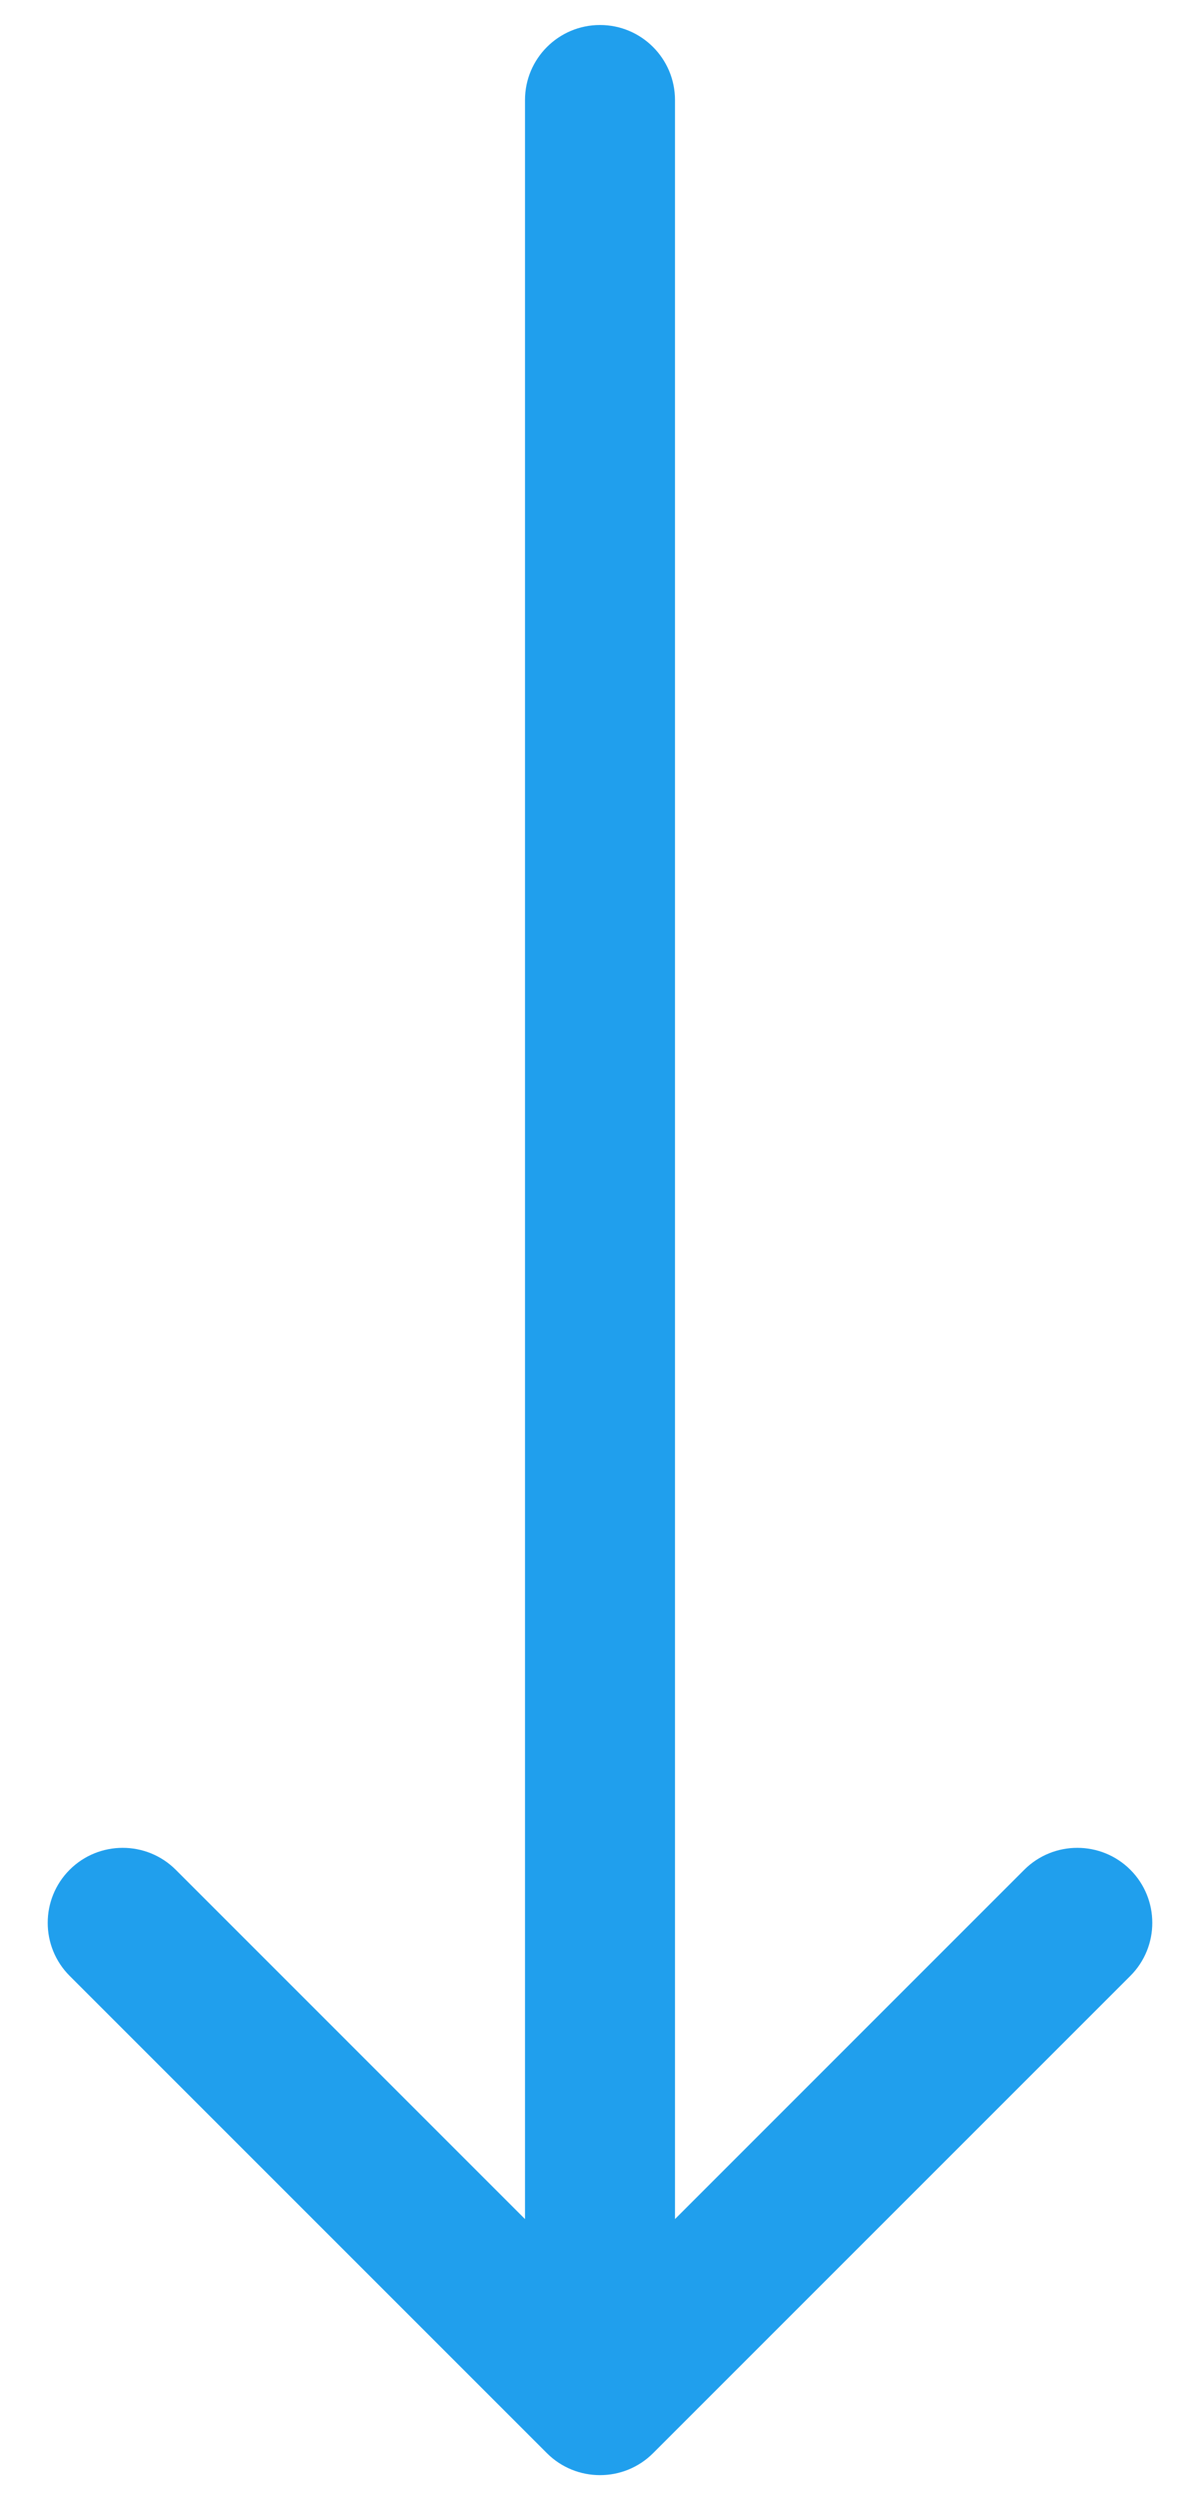 <svg width="24" height="50" viewBox="0 0 24 50" fill="none" xmlns="http://www.w3.org/2000/svg">
<path d="M13.5 2C13.5 1.172 12.828 0.5 12 0.5C11.172 0.5 10.5 1.172 10.5 2L13.5 2ZM10.939 49.061C11.525 49.646 12.475 49.646 13.061 49.061L22.607 39.515C23.192 38.929 23.192 37.979 22.607 37.393C22.021 36.808 21.071 36.808 20.485 37.393L12 45.879L3.515 37.393C2.929 36.808 1.979 36.808 1.393 37.393C0.808 37.979 0.808 38.929 1.393 39.515L10.939 49.061ZM10.5 2L10.5 48L13.5 48L13.5 2L10.5 2Z" fill="#209FED"/>
</svg>
